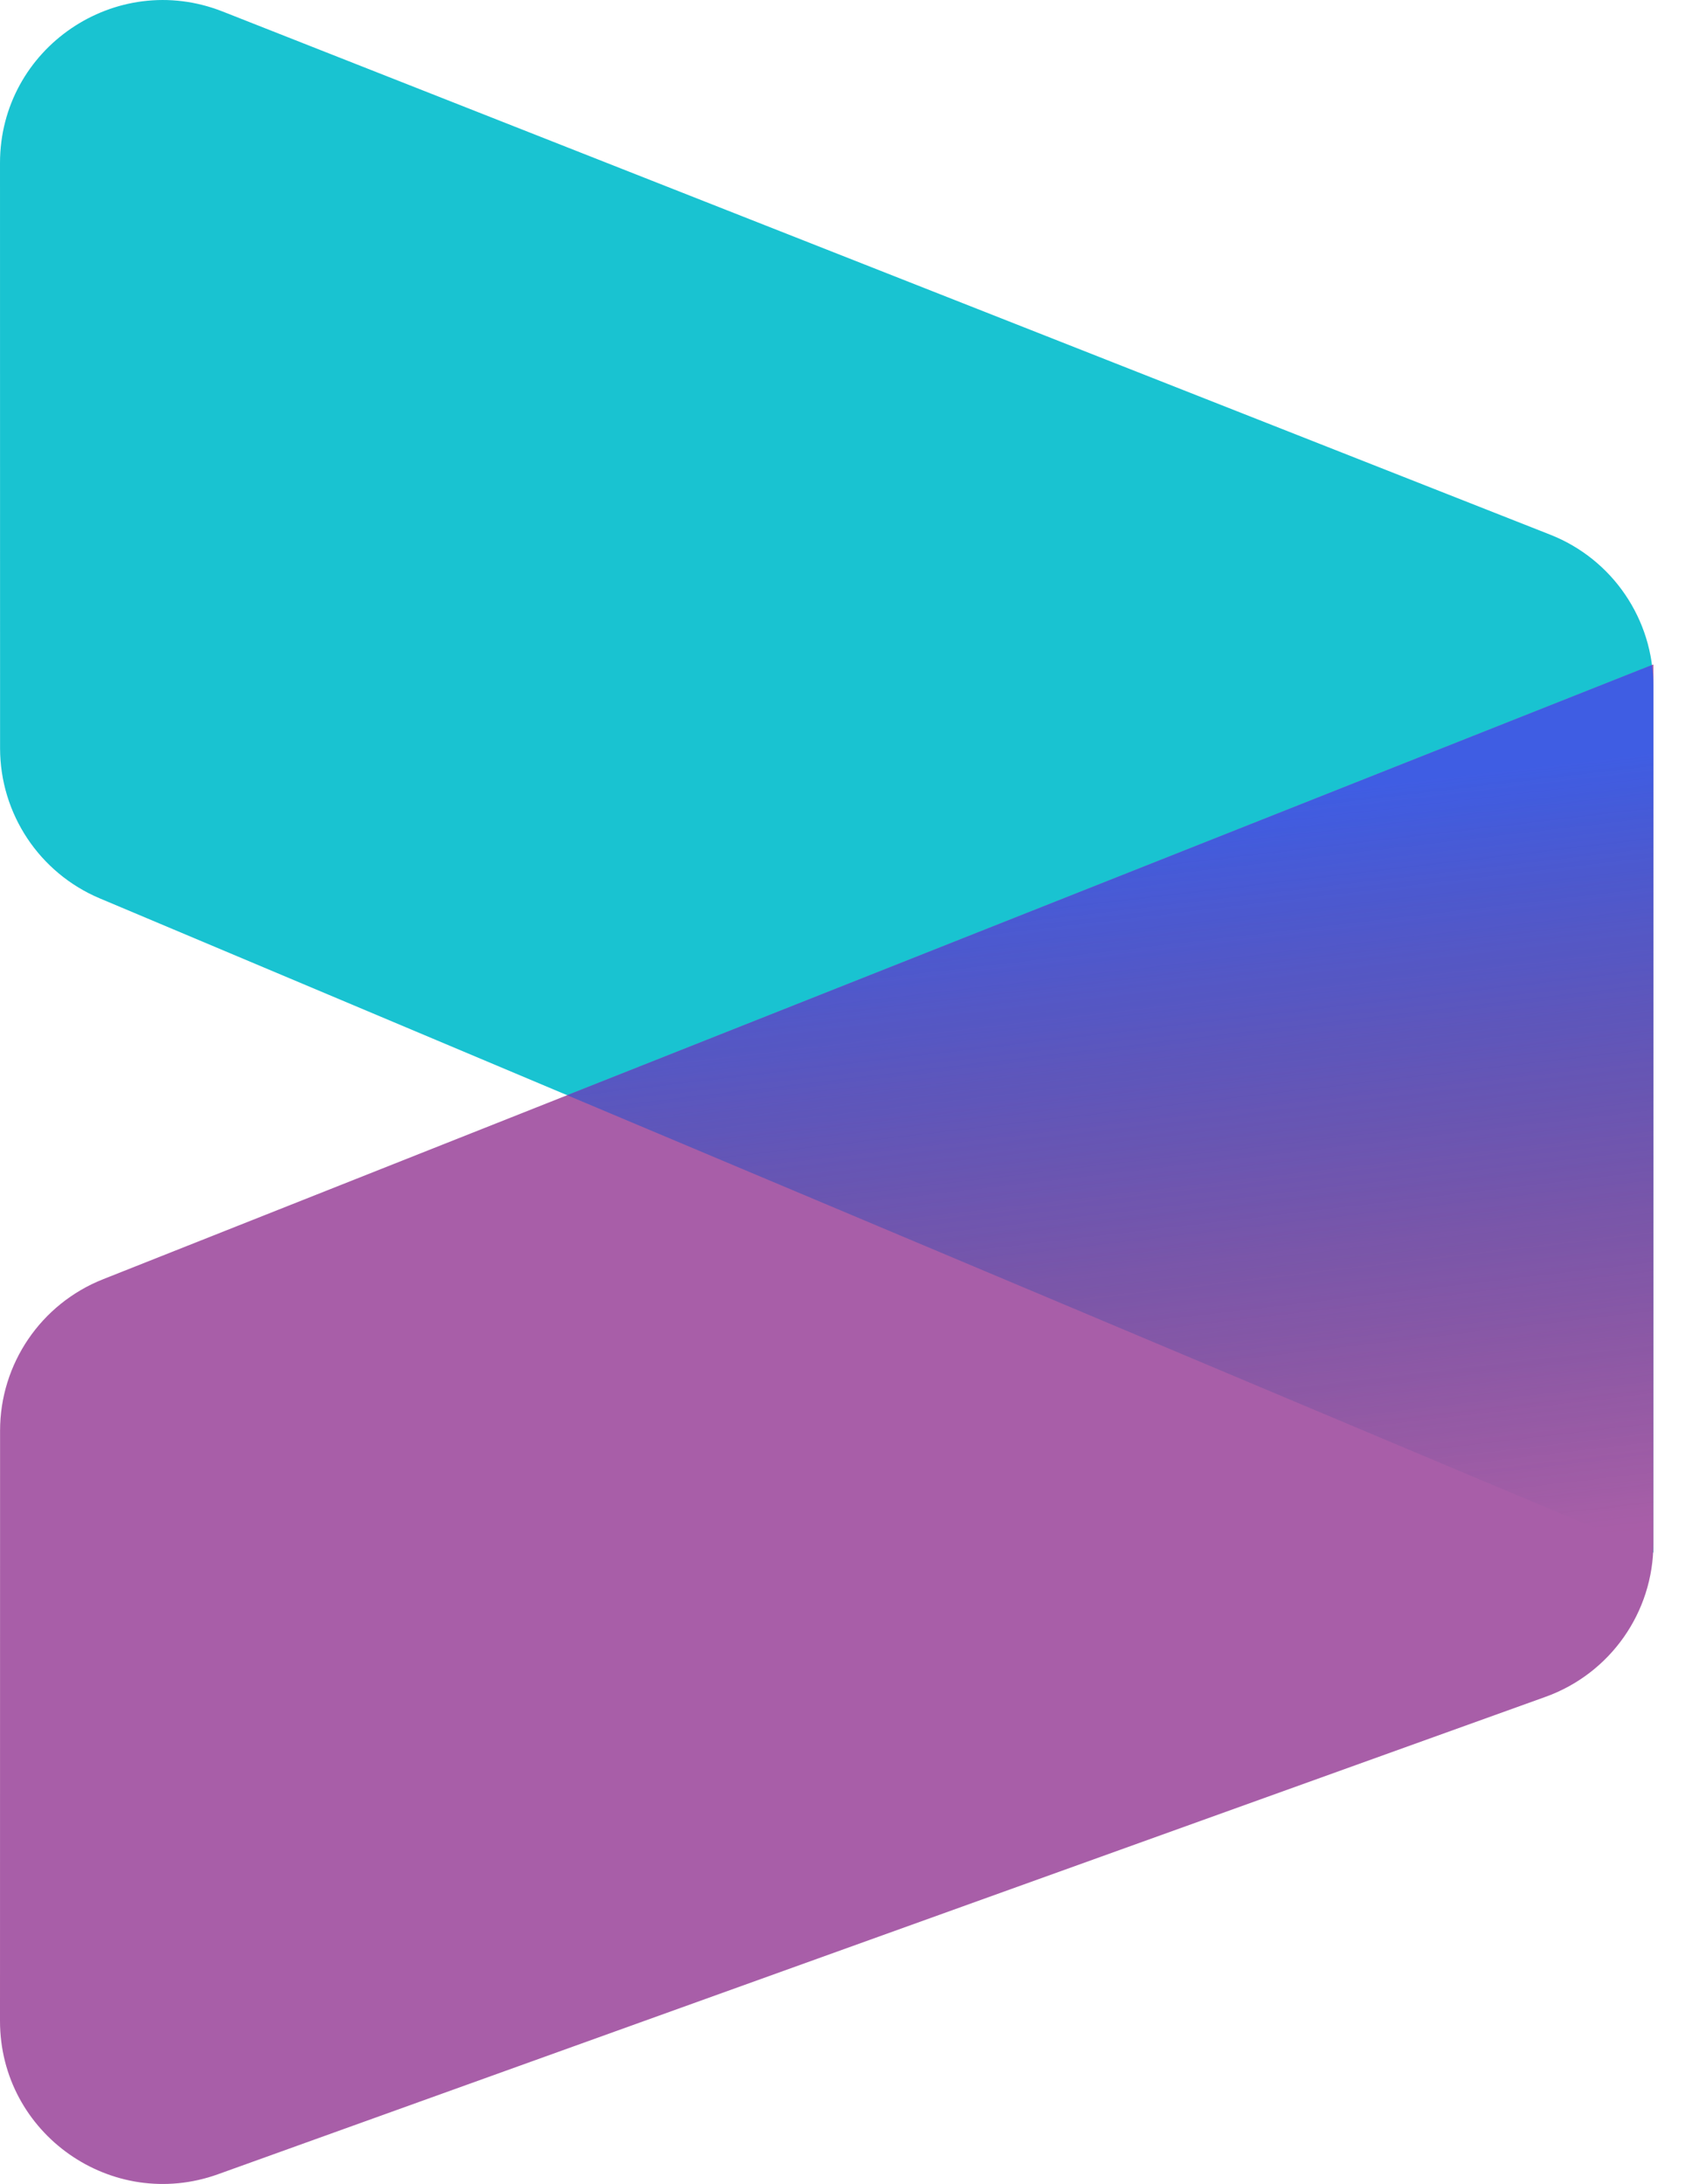 <svg width="25" height="32" viewBox="0 0 25 32" fill="none" xmlns="http://www.w3.org/2000/svg">
<g opacity="0.9">
<path d="M5.74677e-05 2.389C-0 0.706 1.696 -0.449 3.263 0.169L22.717 7.834C23.629 8.193 24.229 9.074 24.229 10.054V22.749L1.462 13.163C0.577 12.79 0.002 11.924 0.001 10.964L5.74677e-05 2.389Z" fill="#00BCCC"/>
<path d="M2.14696e-08 29.611C-0 31.264 1.64 32.416 3.195 31.857L22.649 24.862C23.597 24.521 24.229 23.623 24.229 22.616L24.229 9.736L1.509 18.744C0.599 19.105 0.001 19.984 0.001 20.962L2.14696e-08 29.611Z" fill="#9F4D9E"/>
<path d="M24.225 22.748L8.311 16.047L24.208 9.744C24.221 9.841 24.228 9.94 24.229 10.04L24.229 22.616C24.229 22.66 24.227 22.704 24.225 22.748Z" fill="url(#paint0_linear_1234_29)"/>
</g>
<defs>
<linearGradient id="paint0_linear_1234_29" x1="19.936" y1="11.526" x2="21.248" y2="22.743" gradientUnits="userSpaceOnUse">
<stop stop-color="#2A4BE0"/>
<stop offset="1" stop-color="#17297A" stop-opacity="0"/>
</linearGradient>
</defs>
</svg>
